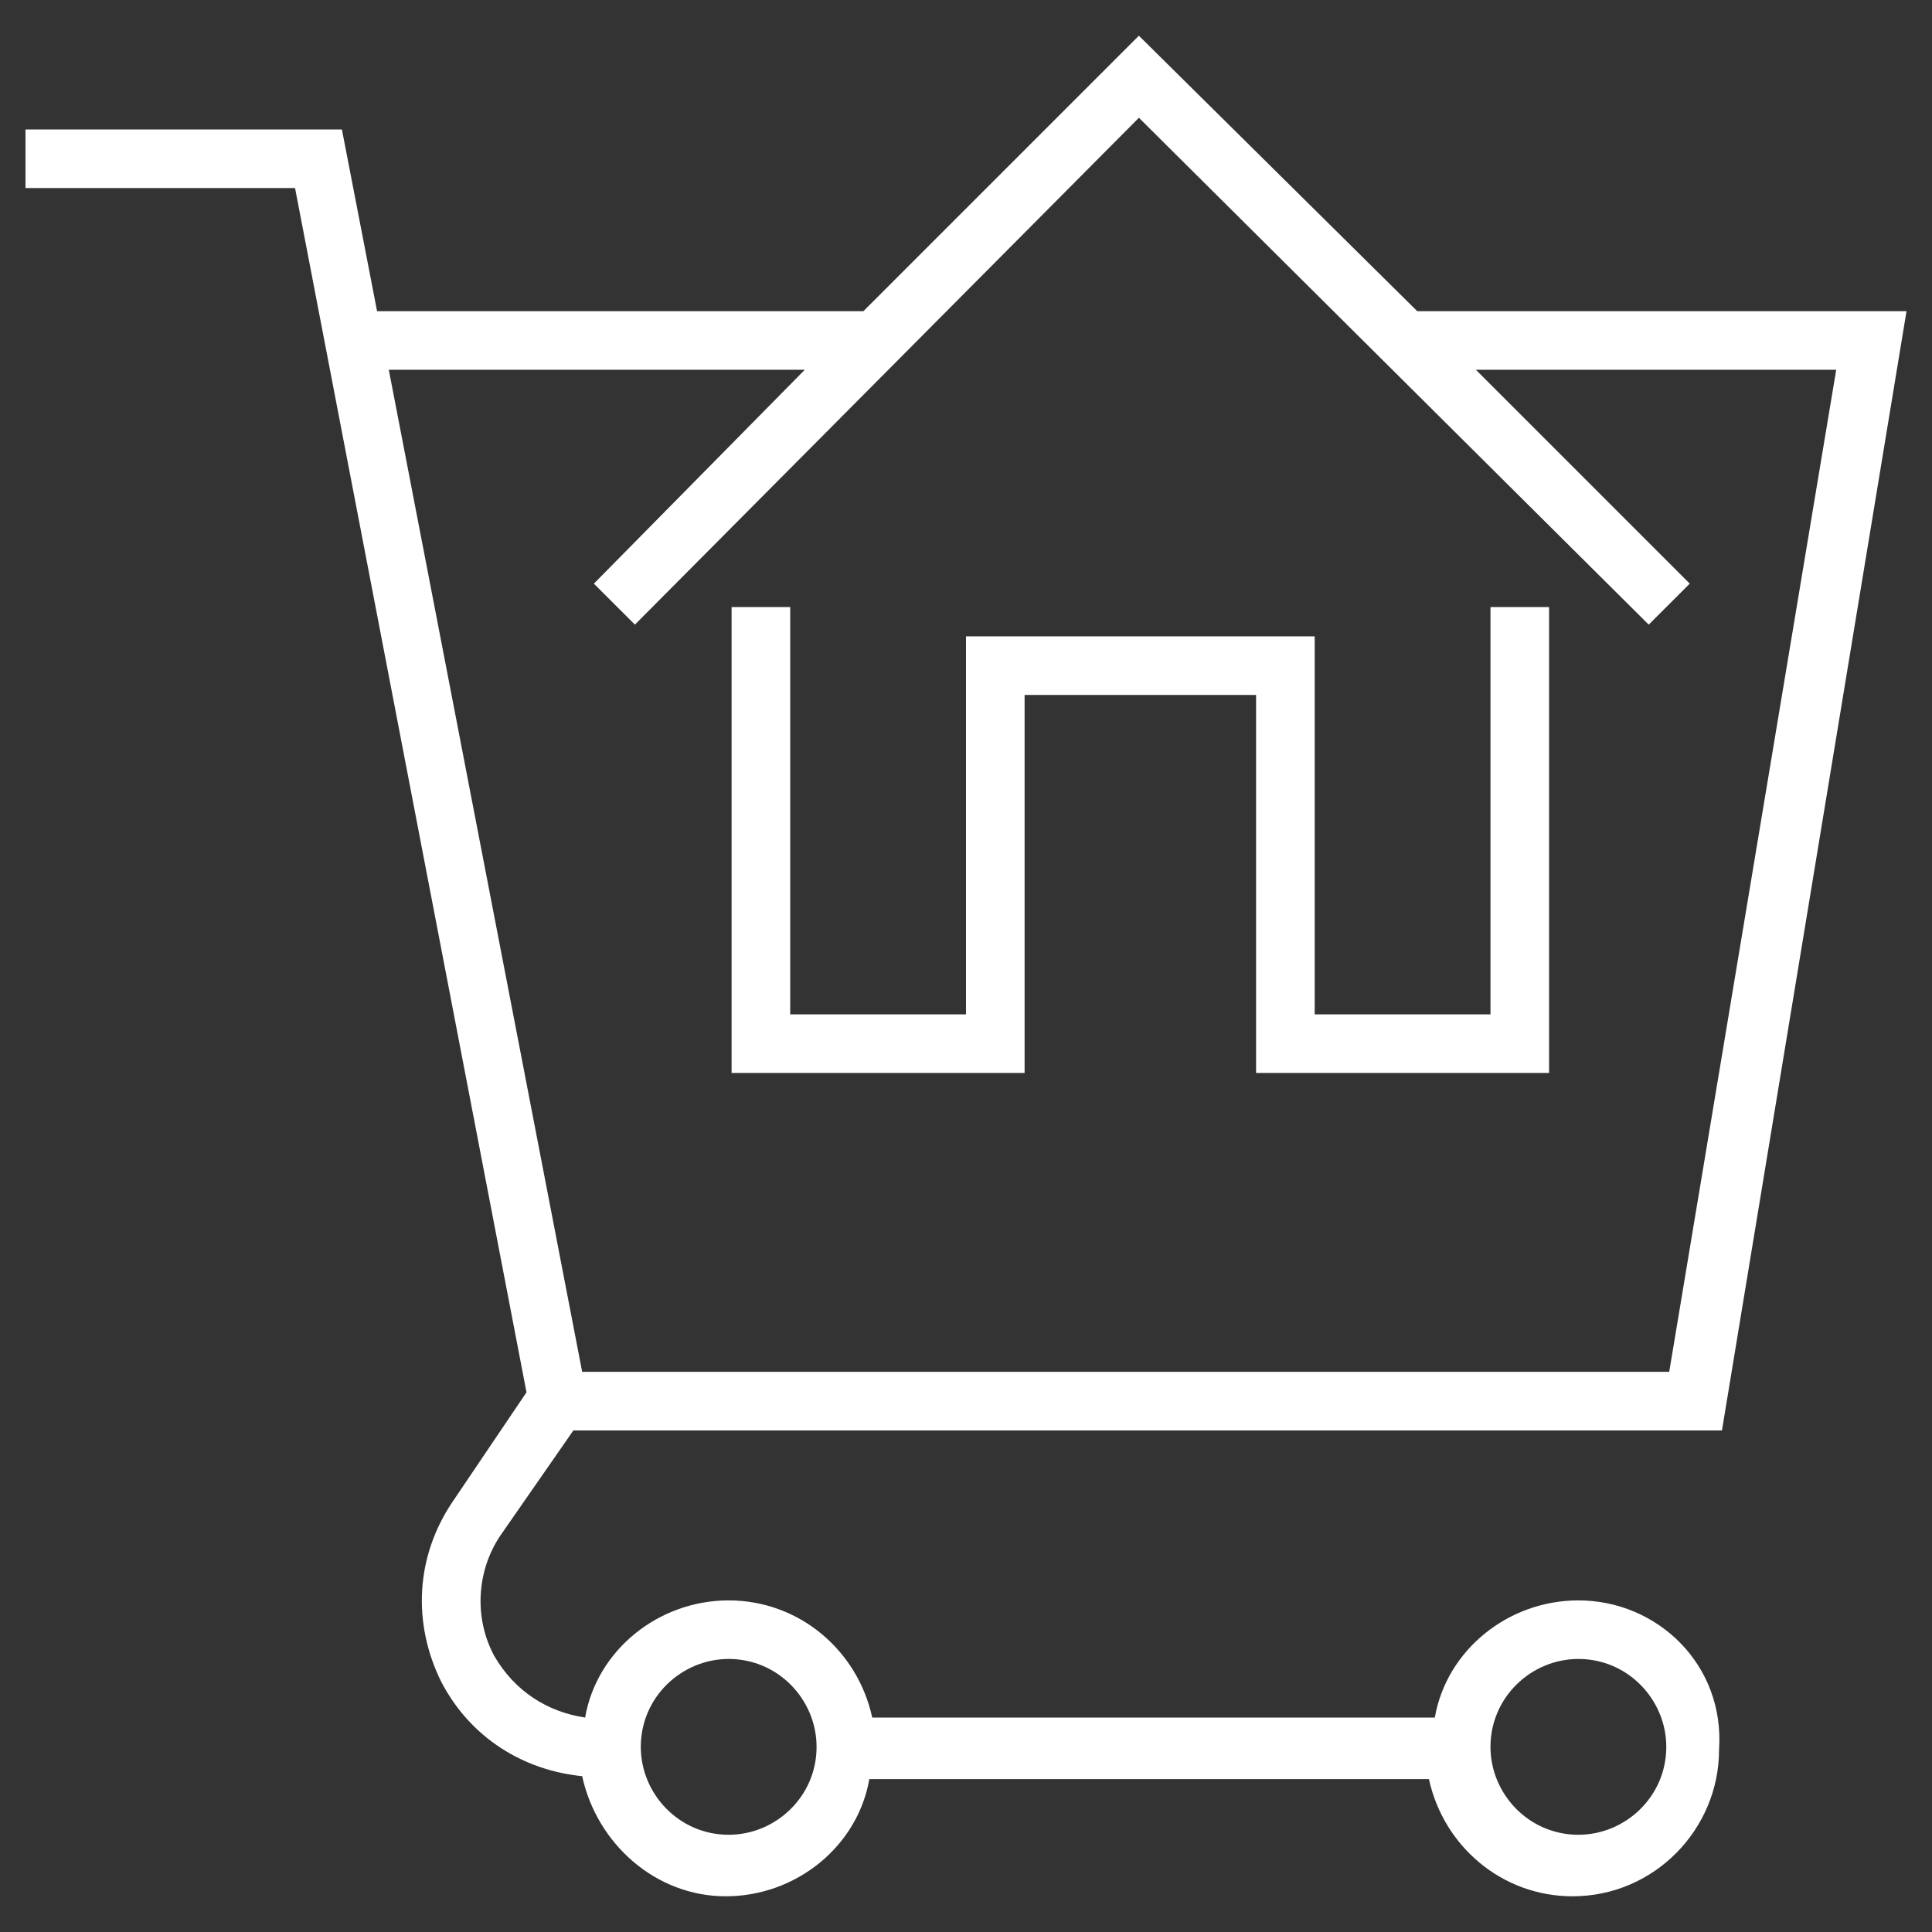 <?xml version="1.0" encoding="utf-8"?>
<!-- Generator: Adobe Illustrator 14.0.0, SVG Export Plug-In . SVG Version: 6.00 Build 43363)  -->
<!DOCTYPE svg PUBLIC "-//W3C//DTD SVG 1.0//EN" "http://www.w3.org/TR/2001/REC-SVG-20010904/DTD/svg10.dtd">
<svg version="1.0" id="Layer_1" xmlns="http://www.w3.org/2000/svg" xmlns:xlink="http://www.w3.org/1999/xlink" x="0px" y="0px"
	 width="64px" height="64px" viewBox="0 0 64 64" enable-background="new 0 0 64 64" xml:space="preserve">
<rect x="0" y="0" width="64" height="64" fill="#333333" stroke="none"/>
<g>
	<g>
		<polygon fill="#FFF" points="33.941,23.021 41.609,23.021 41.609,35.543 51.315,35.543 51.315,20.11 49.374,20.11 
			49.374,33.602 43.551,33.602 43.551,21.08 32,21.08 32,33.602 26.177,33.602 26.177,20.11 24.235,20.11 24.235,35.543 
			33.941,35.543 		"/>
		<path fill="#FFF" d="M52.286,53.015c-2.33,0-4.367,1.649-4.756,3.882H28.894c-0.484-2.232-2.426-3.882-4.755-3.882
			c-2.33,0-4.368,1.649-4.757,3.882c-1.262-0.194-2.328-0.874-3.008-2.039c-0.68-1.262-0.584-2.813,0.193-3.979l2.427-3.494h38.048
			l6.114-37.077H46.948l-9.221-9.125l-9.125,9.125H12.491l-1.165-6.019H0.844V6.23h8.93l7.667,39.892l-2.426,3.592
			c-1.262,1.845-1.358,4.076-0.388,6.018c0.97,1.845,2.718,2.912,4.658,3.106c0.485,2.232,2.427,3.979,4.756,3.979
			s4.368-1.65,4.757-3.883h18.537c0.486,2.232,2.427,3.883,4.757,3.883c2.718,0,4.854-2.232,4.854-4.854
			C57.14,55.149,54.906,53.015,52.286,53.015z M12.879,12.248h13.782l-6.988,7.086l1.359,1.358L37.728,3.901l16.888,16.791
			l1.359-1.358l-7.086-7.086h11.938l-5.532,33.195h-36.01L12.879,12.248z M24.139,60.779c-1.65,0-2.912-1.359-2.912-2.912
			c0-1.65,1.358-2.912,2.912-2.912c1.649,0,2.911,1.358,2.911,2.912C27.05,59.518,25.69,60.779,24.139,60.779z M52.286,60.779
			c-1.65,0-2.912-1.359-2.912-2.912c0-1.65,1.358-2.912,2.912-2.912c1.649,0,2.912,1.358,2.912,2.912
			C55.198,59.518,53.839,60.779,52.286,60.779z"/>
	</g>
</g>
</svg>
